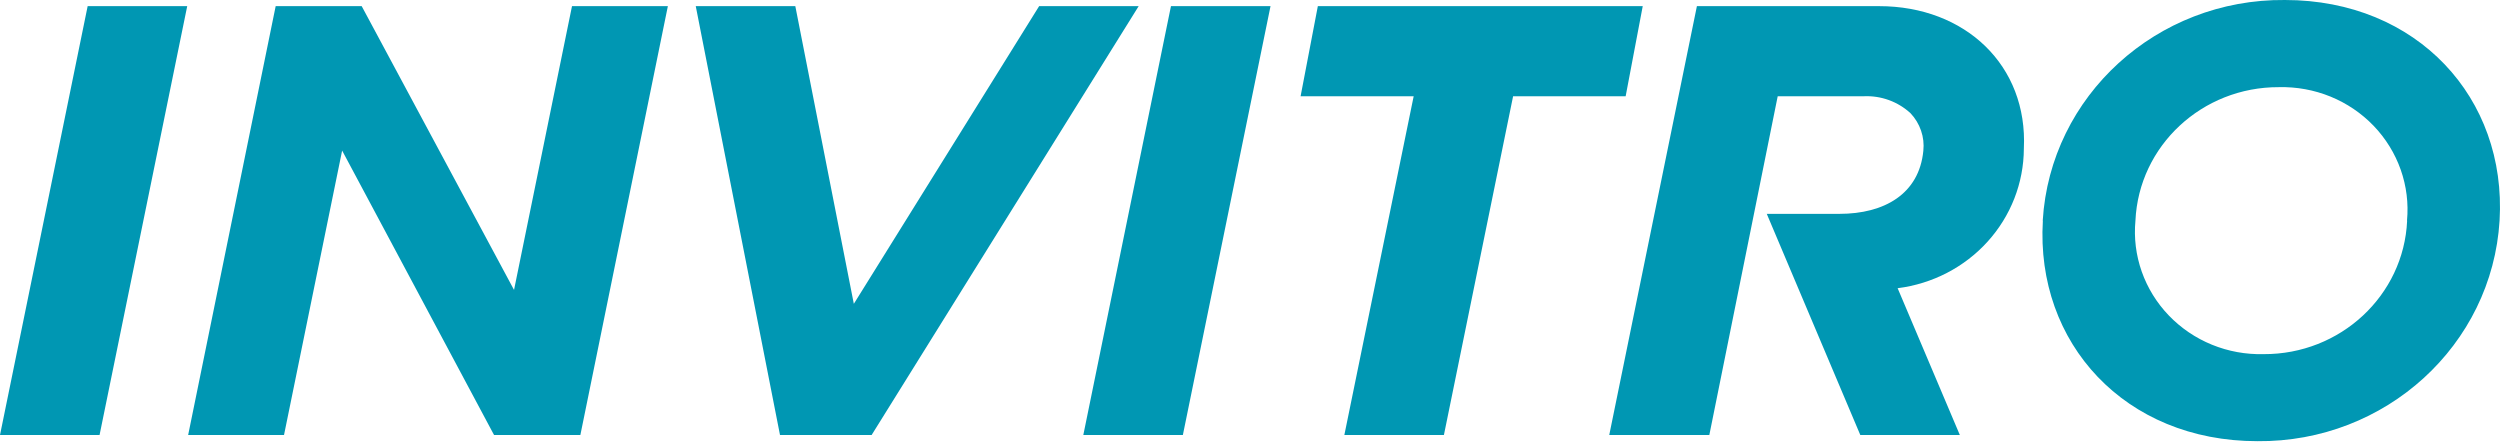 <svg width="96" height="17" viewBox="0 0 96 17" fill="none" xmlns="http://www.w3.org/2000/svg">
<path fill-rule="evenodd" clip-rule="evenodd" d="M44.965 0.236L41.599 16.705H45.422L48.788 0.236H44.965ZM7.189 0.236H3.366L0 16.705H3.823L7.189 0.236ZM43.725 0.236H39.903L32.787 11.667L30.54 0.236H26.717L29.952 16.705H33.47L43.725 0.236ZM63.081 0.236H50.605L49.943 3.696H54.285L51.623 16.705H55.446L58.103 3.696H62.425L63.081 0.236ZM21.965 0.236L19.739 11.133L13.889 0.236H10.586L7.225 16.705H10.906L13.138 5.782L18.972 16.705H22.286L25.646 0.236H21.965ZM72.17 0.236H65.161L61.795 16.705H65.638L68.264 3.696H71.567C71.896 3.681 72.224 3.731 72.533 3.843C72.841 3.955 73.124 4.127 73.363 4.347C73.546 4.54 73.684 4.769 73.769 5.018C73.855 5.267 73.884 5.531 73.856 5.793C73.694 7.448 72.36 8.212 70.632 8.212H67.844L71.436 16.705H75.258L72.869 11.067C74.205 10.899 75.433 10.263 76.324 9.278C77.216 8.293 77.71 7.025 77.716 5.71C77.874 2.517 75.469 0.236 72.156 0.236" fill="#0097B3"/>
<path d="M78.441 8.473C78.731 3.681 82.822 -0.046 87.74 0C92.828 0 96.263 3.768 95.984 8.468C95.693 13.26 91.602 16.988 86.684 16.941C81.596 16.941 78.162 13.173 78.446 8.473H78.441ZM92.429 8.473C92.491 7.812 92.409 7.146 92.188 6.519C91.967 5.891 91.612 5.316 91.148 4.832C90.683 4.348 90.118 3.965 89.491 3.709C88.864 3.454 88.188 3.33 87.509 3.347C84.561 3.336 82.13 5.599 82.001 8.473C81.939 9.134 82.021 9.8 82.242 10.428C82.463 11.055 82.817 11.63 83.282 12.114C83.747 12.598 84.311 12.981 84.939 13.237C85.566 13.493 86.241 13.616 86.921 13.599C89.87 13.613 92.305 11.35 92.434 8.473" fill="#0097B3"/>
</svg>
